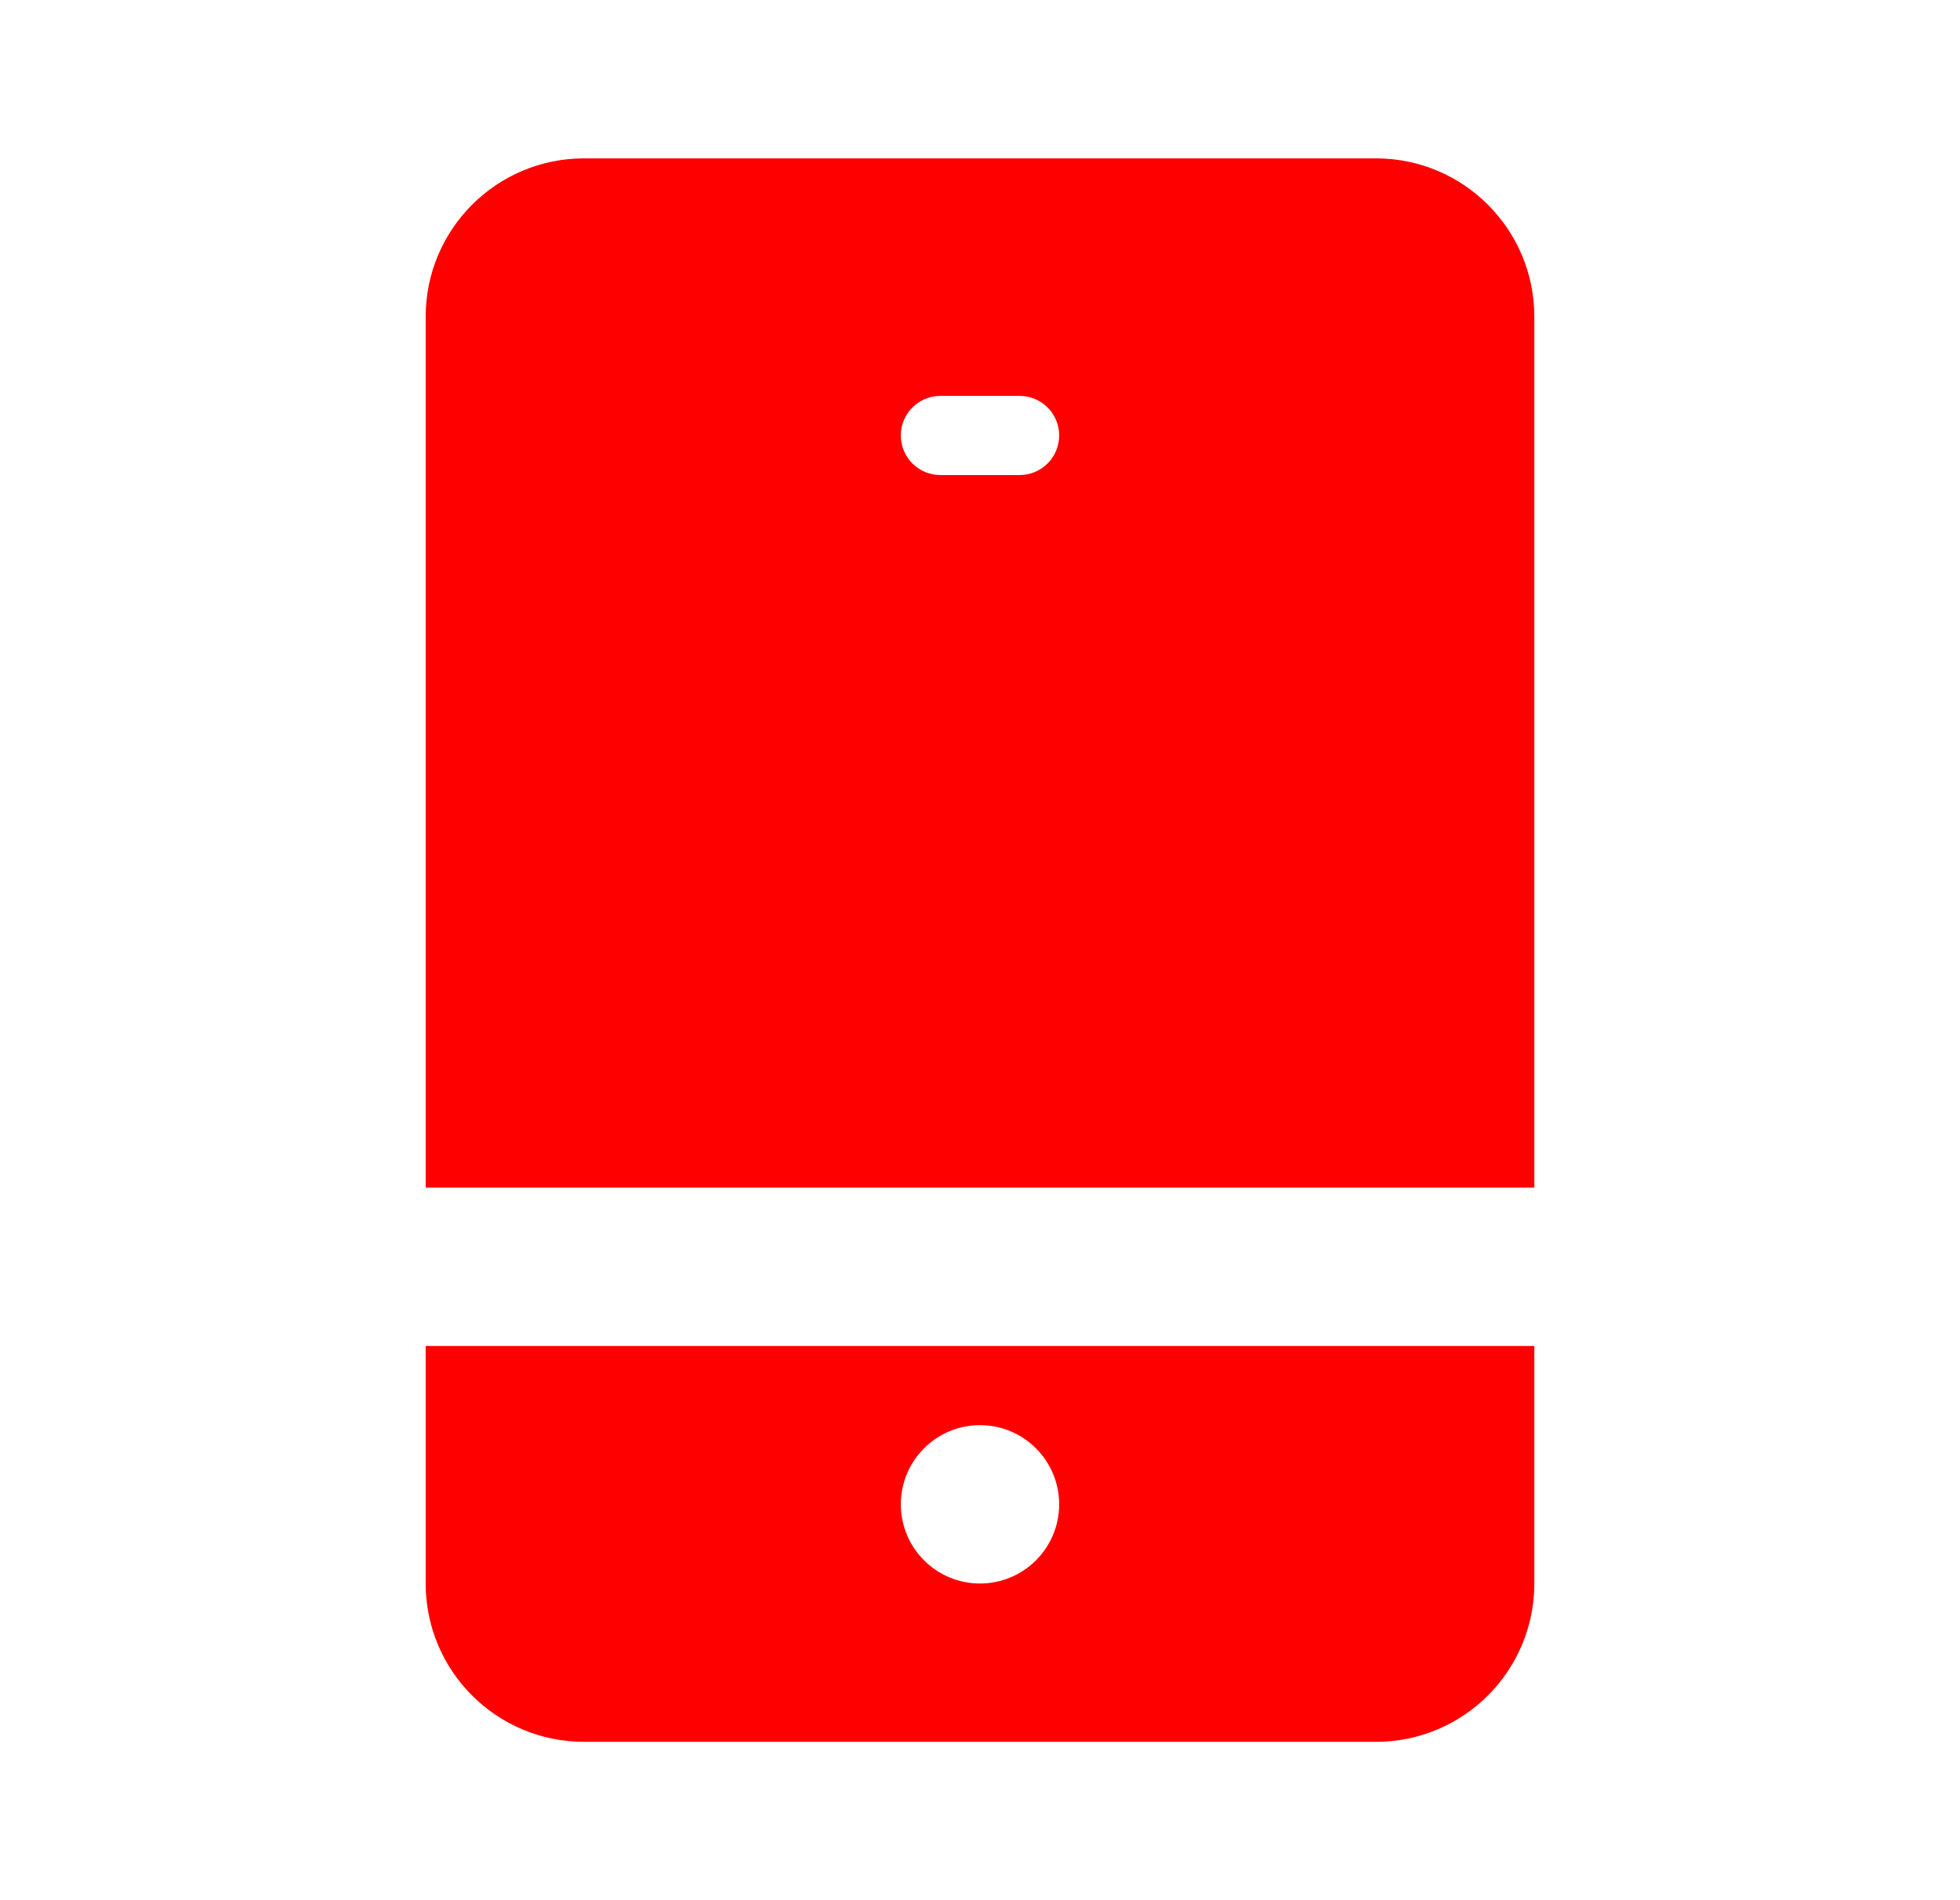 <svg width="33" height="32" viewBox="0 0 33 32" fill="none" xmlns="http://www.w3.org/2000/svg">
<path fill-rule="evenodd" clip-rule="evenodd" d="M7.167 20V5.333C7.167 3.861 8.361 2.667 9.833 2.667H23.167C24.639 2.667 25.833 3.861 25.833 5.333V20H7.167ZM15.167 7.333C15.167 6.965 15.465 6.667 15.833 6.667H17.167C17.535 6.667 17.833 6.965 17.833 7.333C17.833 7.702 17.535 8 17.167 8H15.833C15.465 8 15.167 7.702 15.167 7.333Z" fill="#FF0000"/>
<path fill-rule="evenodd" clip-rule="evenodd" d="M7.167 22.667V26.667C7.167 28.14 8.361 29.333 9.833 29.333H23.167C24.639 29.333 25.833 28.14 25.833 26.667V22.667H7.167ZM16.5 26.667C17.236 26.667 17.833 26.07 17.833 25.333C17.833 24.597 17.236 24 16.5 24C15.764 24 15.167 24.597 15.167 25.333C15.167 26.07 15.764 26.667 16.5 26.667Z" fill="#FF0000"/>
</svg>
